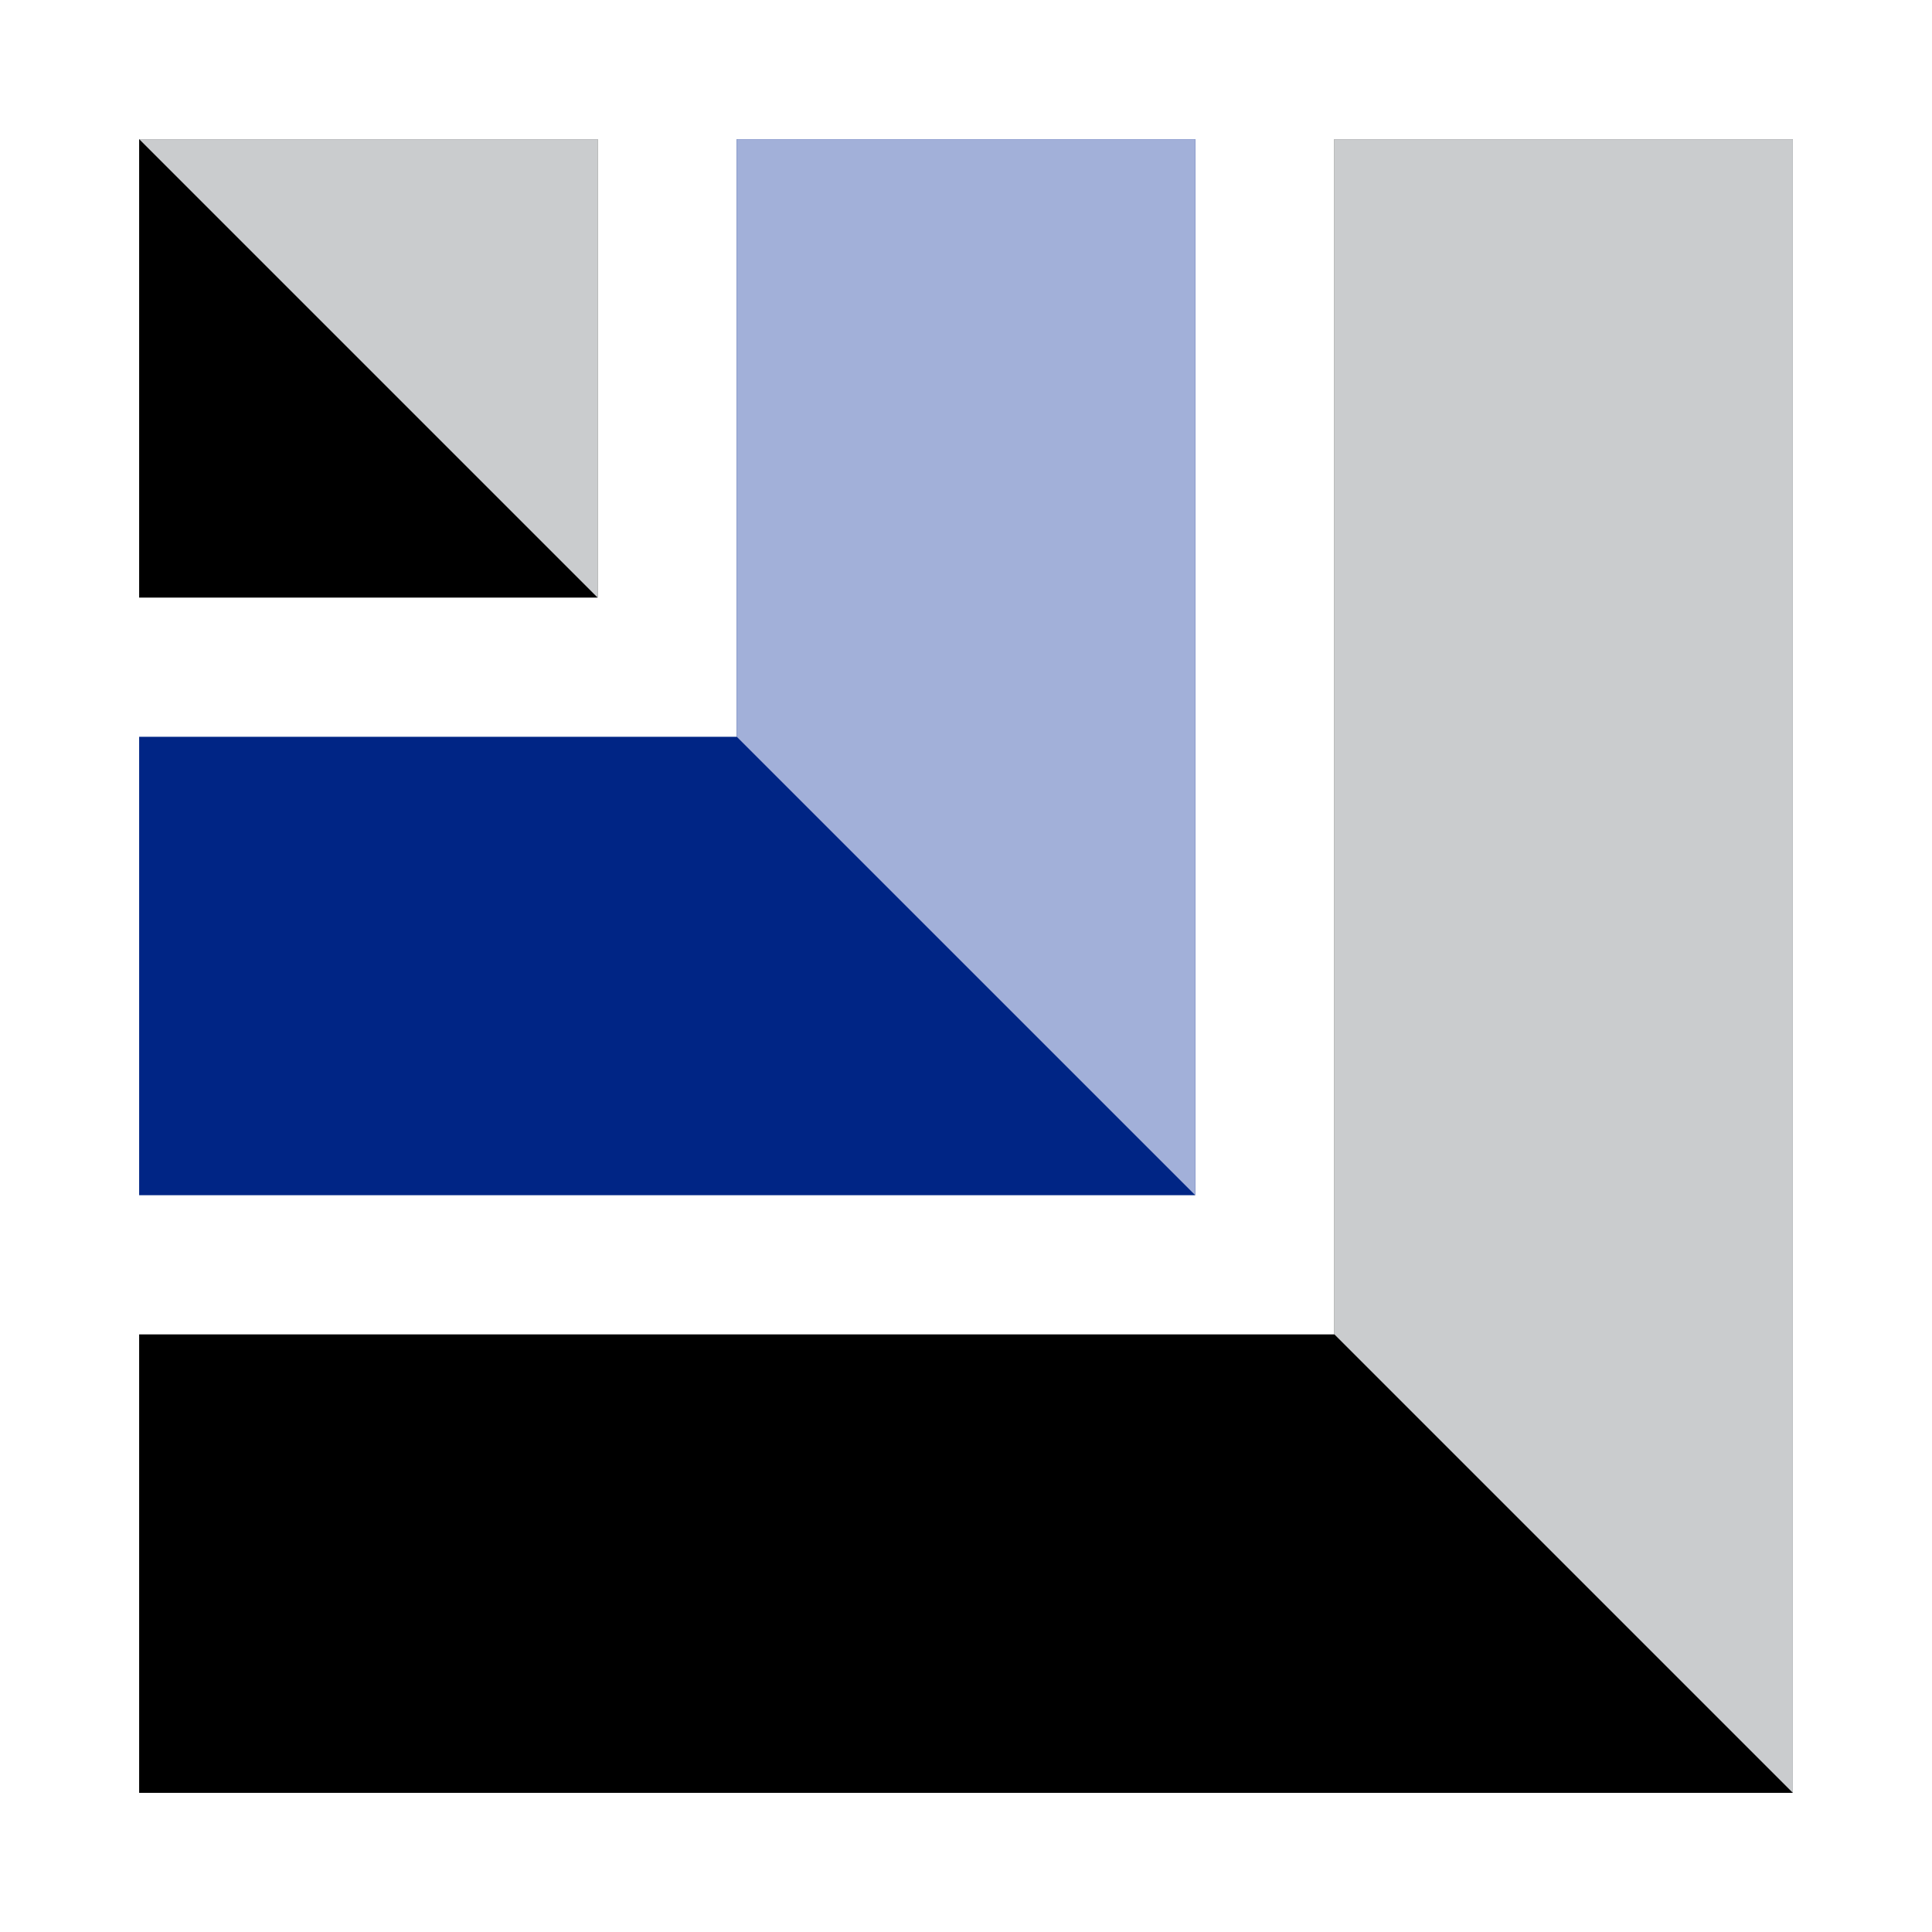 <?xml version="1.0" encoding="UTF-8"?> <svg xmlns="http://www.w3.org/2000/svg" width="44" height="44" viewBox="0 0 44 44" fill="none"><rect x="0" y="0" width="44" height="44" fill="#808080" stroke="none"/><g clip-path="url(#clip0_1_78)"><g clip-path="url(#clip1_1_78)"><g clip-path="url(#clip2_1_78)"><path d="M44 0H0V44H44V0Z" fill="white"></path><path d="M3.169 30.39H30.39V3.169H40.831V40.831H3.169V30.39Z" fill="black"></path><path d="M3.169 3.169V13.61H13.61V3.169H3.169Z" fill="black"></path><path d="M27.22 3.169H16.78V16.78H3.169V27.22H27.22V3.169Z" fill="#002585"></path><path d="M40.831 3.169H30.39V30.39L40.831 40.831V3.169Z" fill="#CACCCE"></path><path d="M13.61 3.169H3.169L13.61 13.61V3.169Z" fill="#CACCCE"></path><path d="M27.221 27.22V3.169H16.78V16.78L27.221 27.22Z" fill="#A2B0D9"></path></g></g></g><defs><clipPath id="clip0_1_78"><rect width="44" height="44" fill="white"></rect></clipPath><clipPath id="clip1_1_78"><rect width="44" height="44" fill="white"></rect></clipPath><clipPath id="clip2_1_78"><rect width="44" height="44" fill="white"></rect></clipPath></defs></svg> 